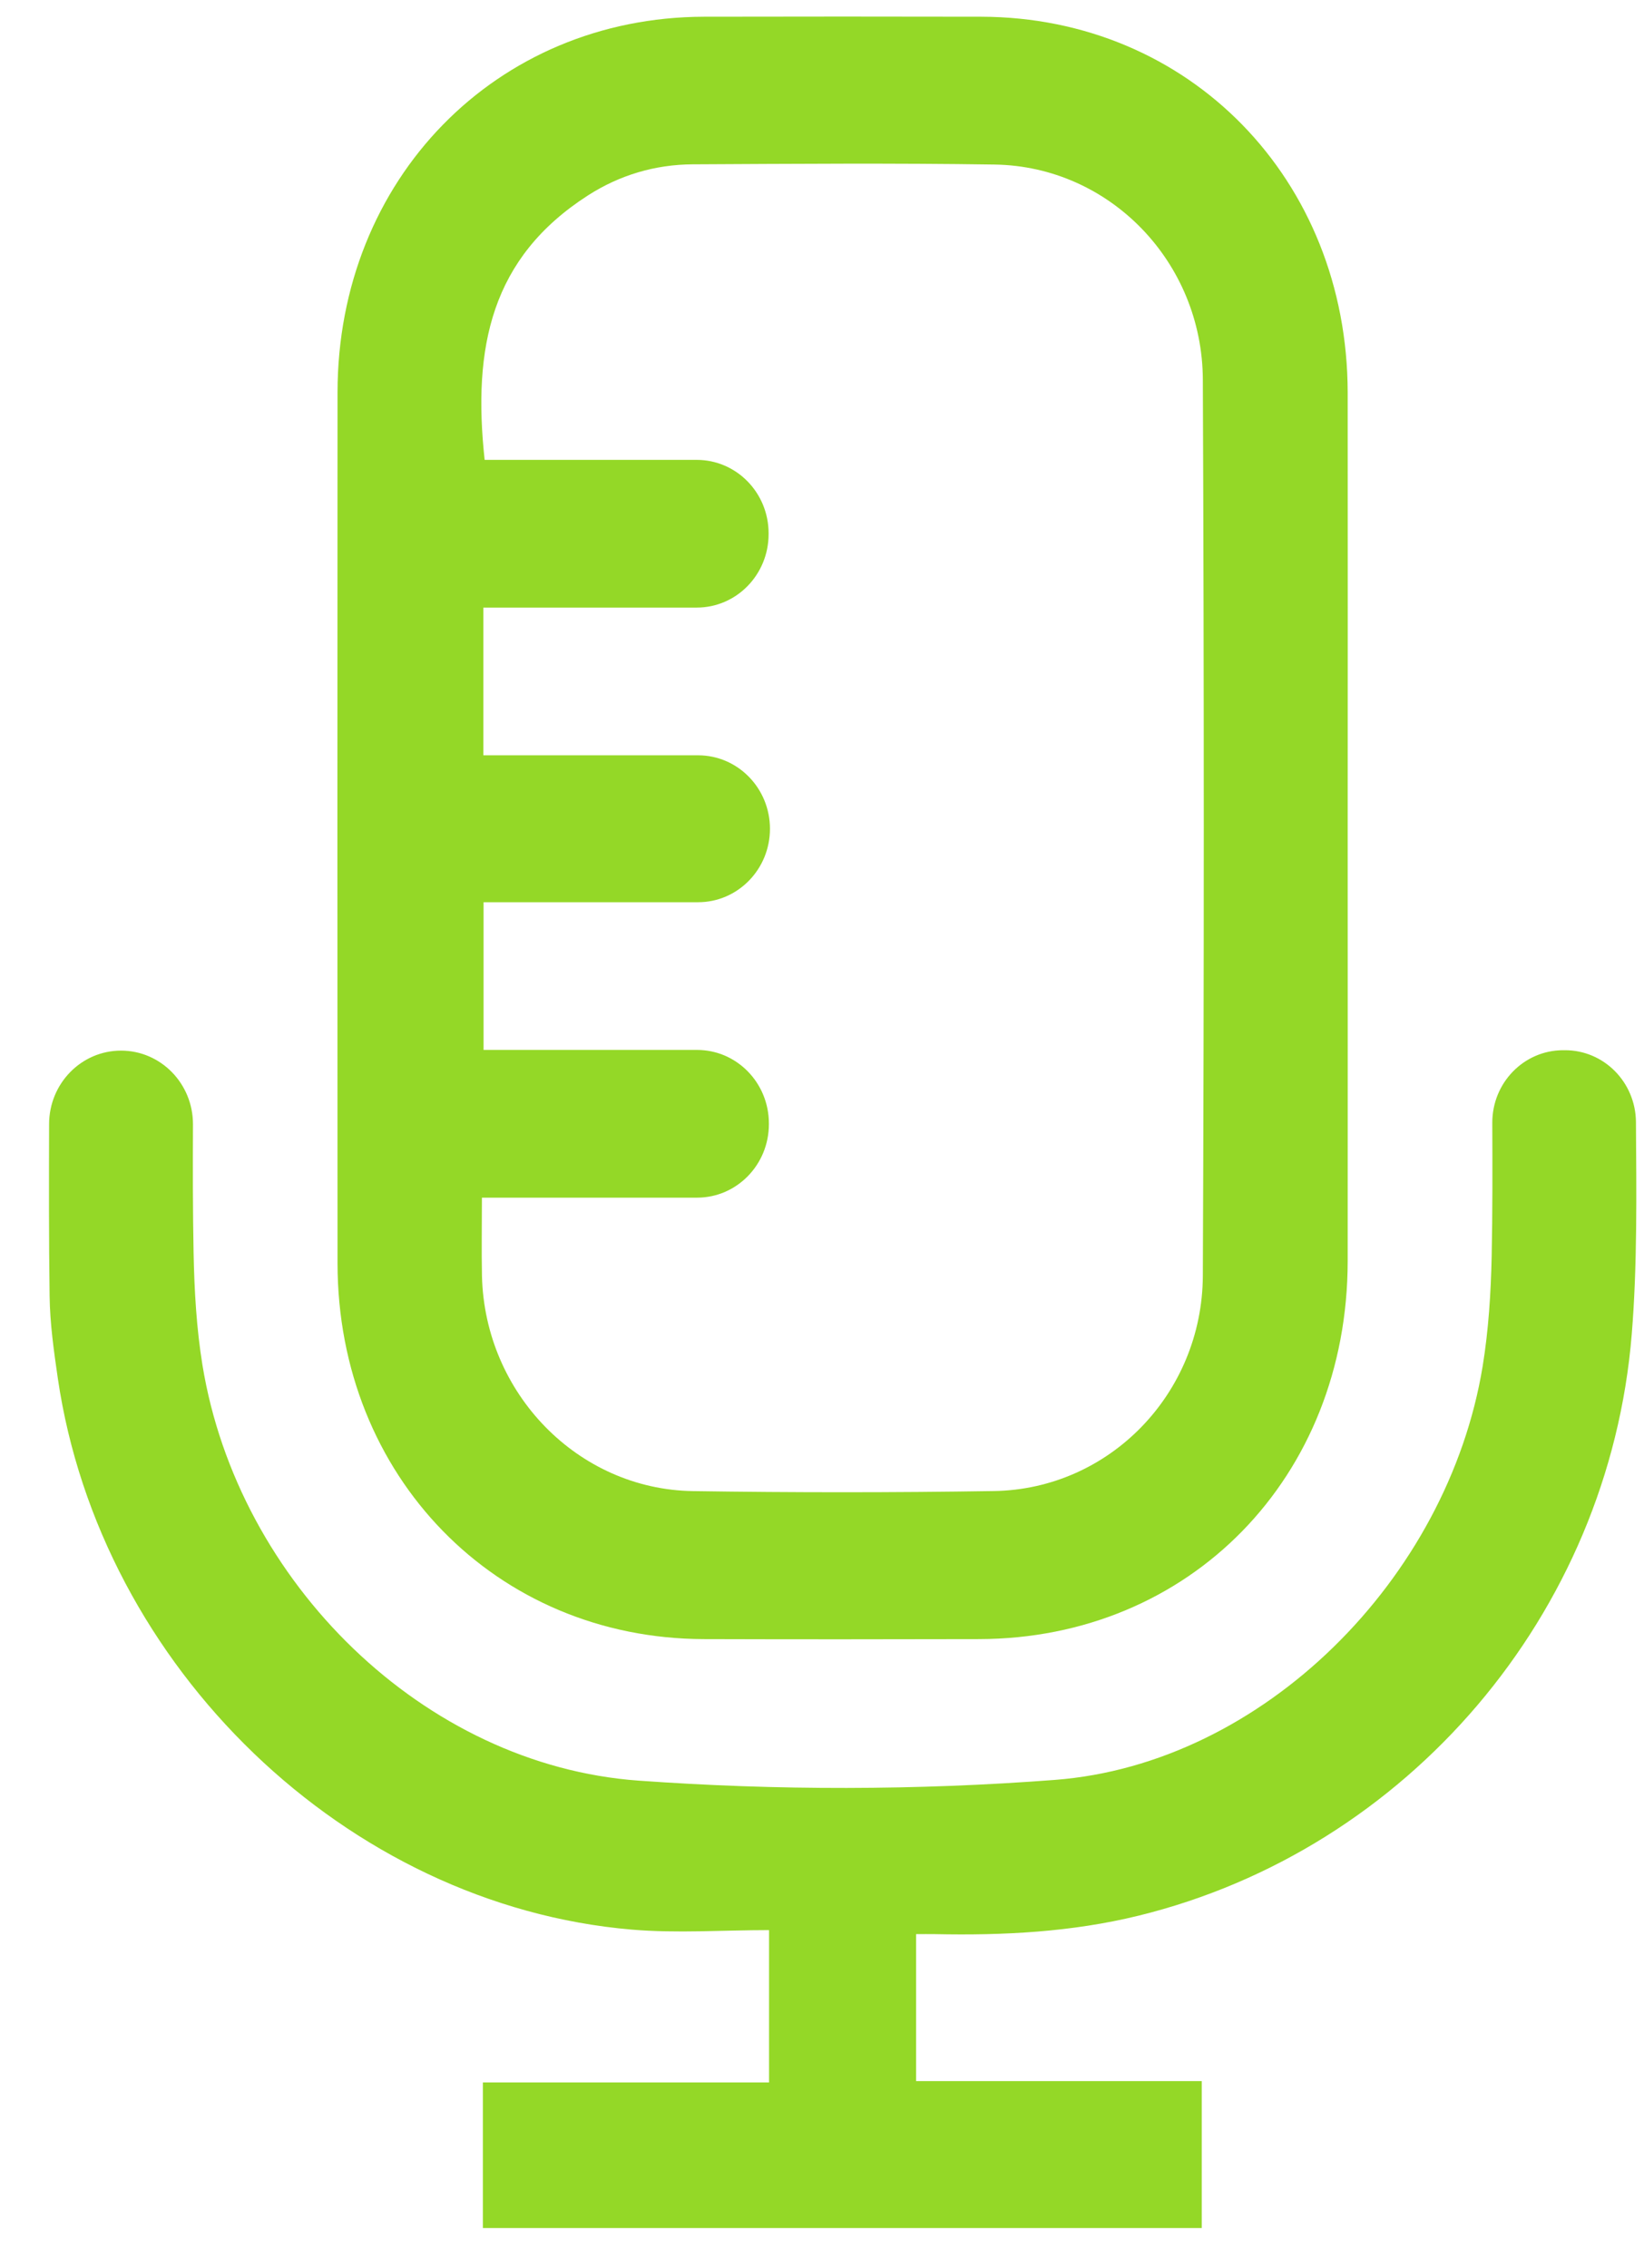 <svg width="29" height="40" viewBox="0 0 29 40" fill="none" xmlns="http://www.w3.org/2000/svg">
<path d="M23.773 14.642C23.773 17.175 23.775 19.709 23.773 22.241C23.77 26.052 20.989 28.9 17.268 28.906C15.651 28.91 14.033 28.911 12.416 28.906C8.748 28.897 5.957 26.035 5.954 22.28C5.951 17.16 5.951 12.039 5.954 6.919C5.957 3.162 8.749 0.304 12.418 0.295C14.048 0.292 15.68 0.291 17.31 0.295C20.979 0.304 23.767 3.161 23.773 6.921C23.776 9.494 23.773 12.068 23.773 14.642ZM12.314 15.911H8.53V18.516H12.296C12.996 18.516 13.563 19.096 13.563 19.812V19.826C13.563 20.541 12.996 21.121 12.296 21.121H8.501C8.501 21.612 8.493 22.058 8.502 22.504C8.551 24.571 10.192 26.264 12.221 26.296C13.992 26.323 15.765 26.323 17.535 26.295C19.57 26.262 21.208 24.577 21.218 22.498C21.24 17.23 21.24 11.963 21.218 6.695C21.209 4.621 19.576 2.933 17.546 2.902C15.77 2.875 13.994 2.889 12.218 2.898C11.557 2.902 10.933 3.086 10.372 3.446C8.663 4.544 8.334 6.121 8.549 8.11H12.29C12.991 8.11 13.558 8.69 13.558 9.405V9.419C13.558 10.135 12.991 10.715 12.29 10.715H8.526V13.32H12.314C13.014 13.32 13.582 13.9 13.582 14.616C13.582 15.331 13.014 15.911 12.314 15.911Z" fill="#94D827"/>
<path d="M21.199 39.292H8.518V36.725H13.566V34.038C12.748 34.038 11.94 34.097 11.141 34.029C6.117 33.599 1.769 29.411 1.02 24.308C0.95 23.826 0.881 23.34 0.875 22.855C0.861 21.847 0.863 20.838 0.866 19.822C0.868 19.107 1.435 18.528 2.135 18.528C2.838 18.528 3.406 19.111 3.404 19.829C3.401 20.588 3.4 21.344 3.415 22.1C3.428 22.76 3.466 23.428 3.572 24.078C4.198 27.906 7.477 31.129 11.264 31.402C13.701 31.577 16.172 31.575 18.608 31.389C22.278 31.108 25.539 27.845 26.154 24.093C26.258 23.455 26.299 22.801 26.313 22.154C26.329 21.372 26.327 20.59 26.324 19.803C26.321 19.098 26.878 18.524 27.568 18.521H27.601C28.291 18.517 28.853 19.084 28.858 19.789C28.866 21.039 28.883 22.317 28.784 23.528C28.382 28.473 24.821 32.62 20.086 33.783C18.903 34.073 17.703 34.134 16.494 34.109C16.39 34.107 16.287 34.109 16.16 34.109V36.701H21.199V39.292Z" fill="#94D827"/>
</svg>
